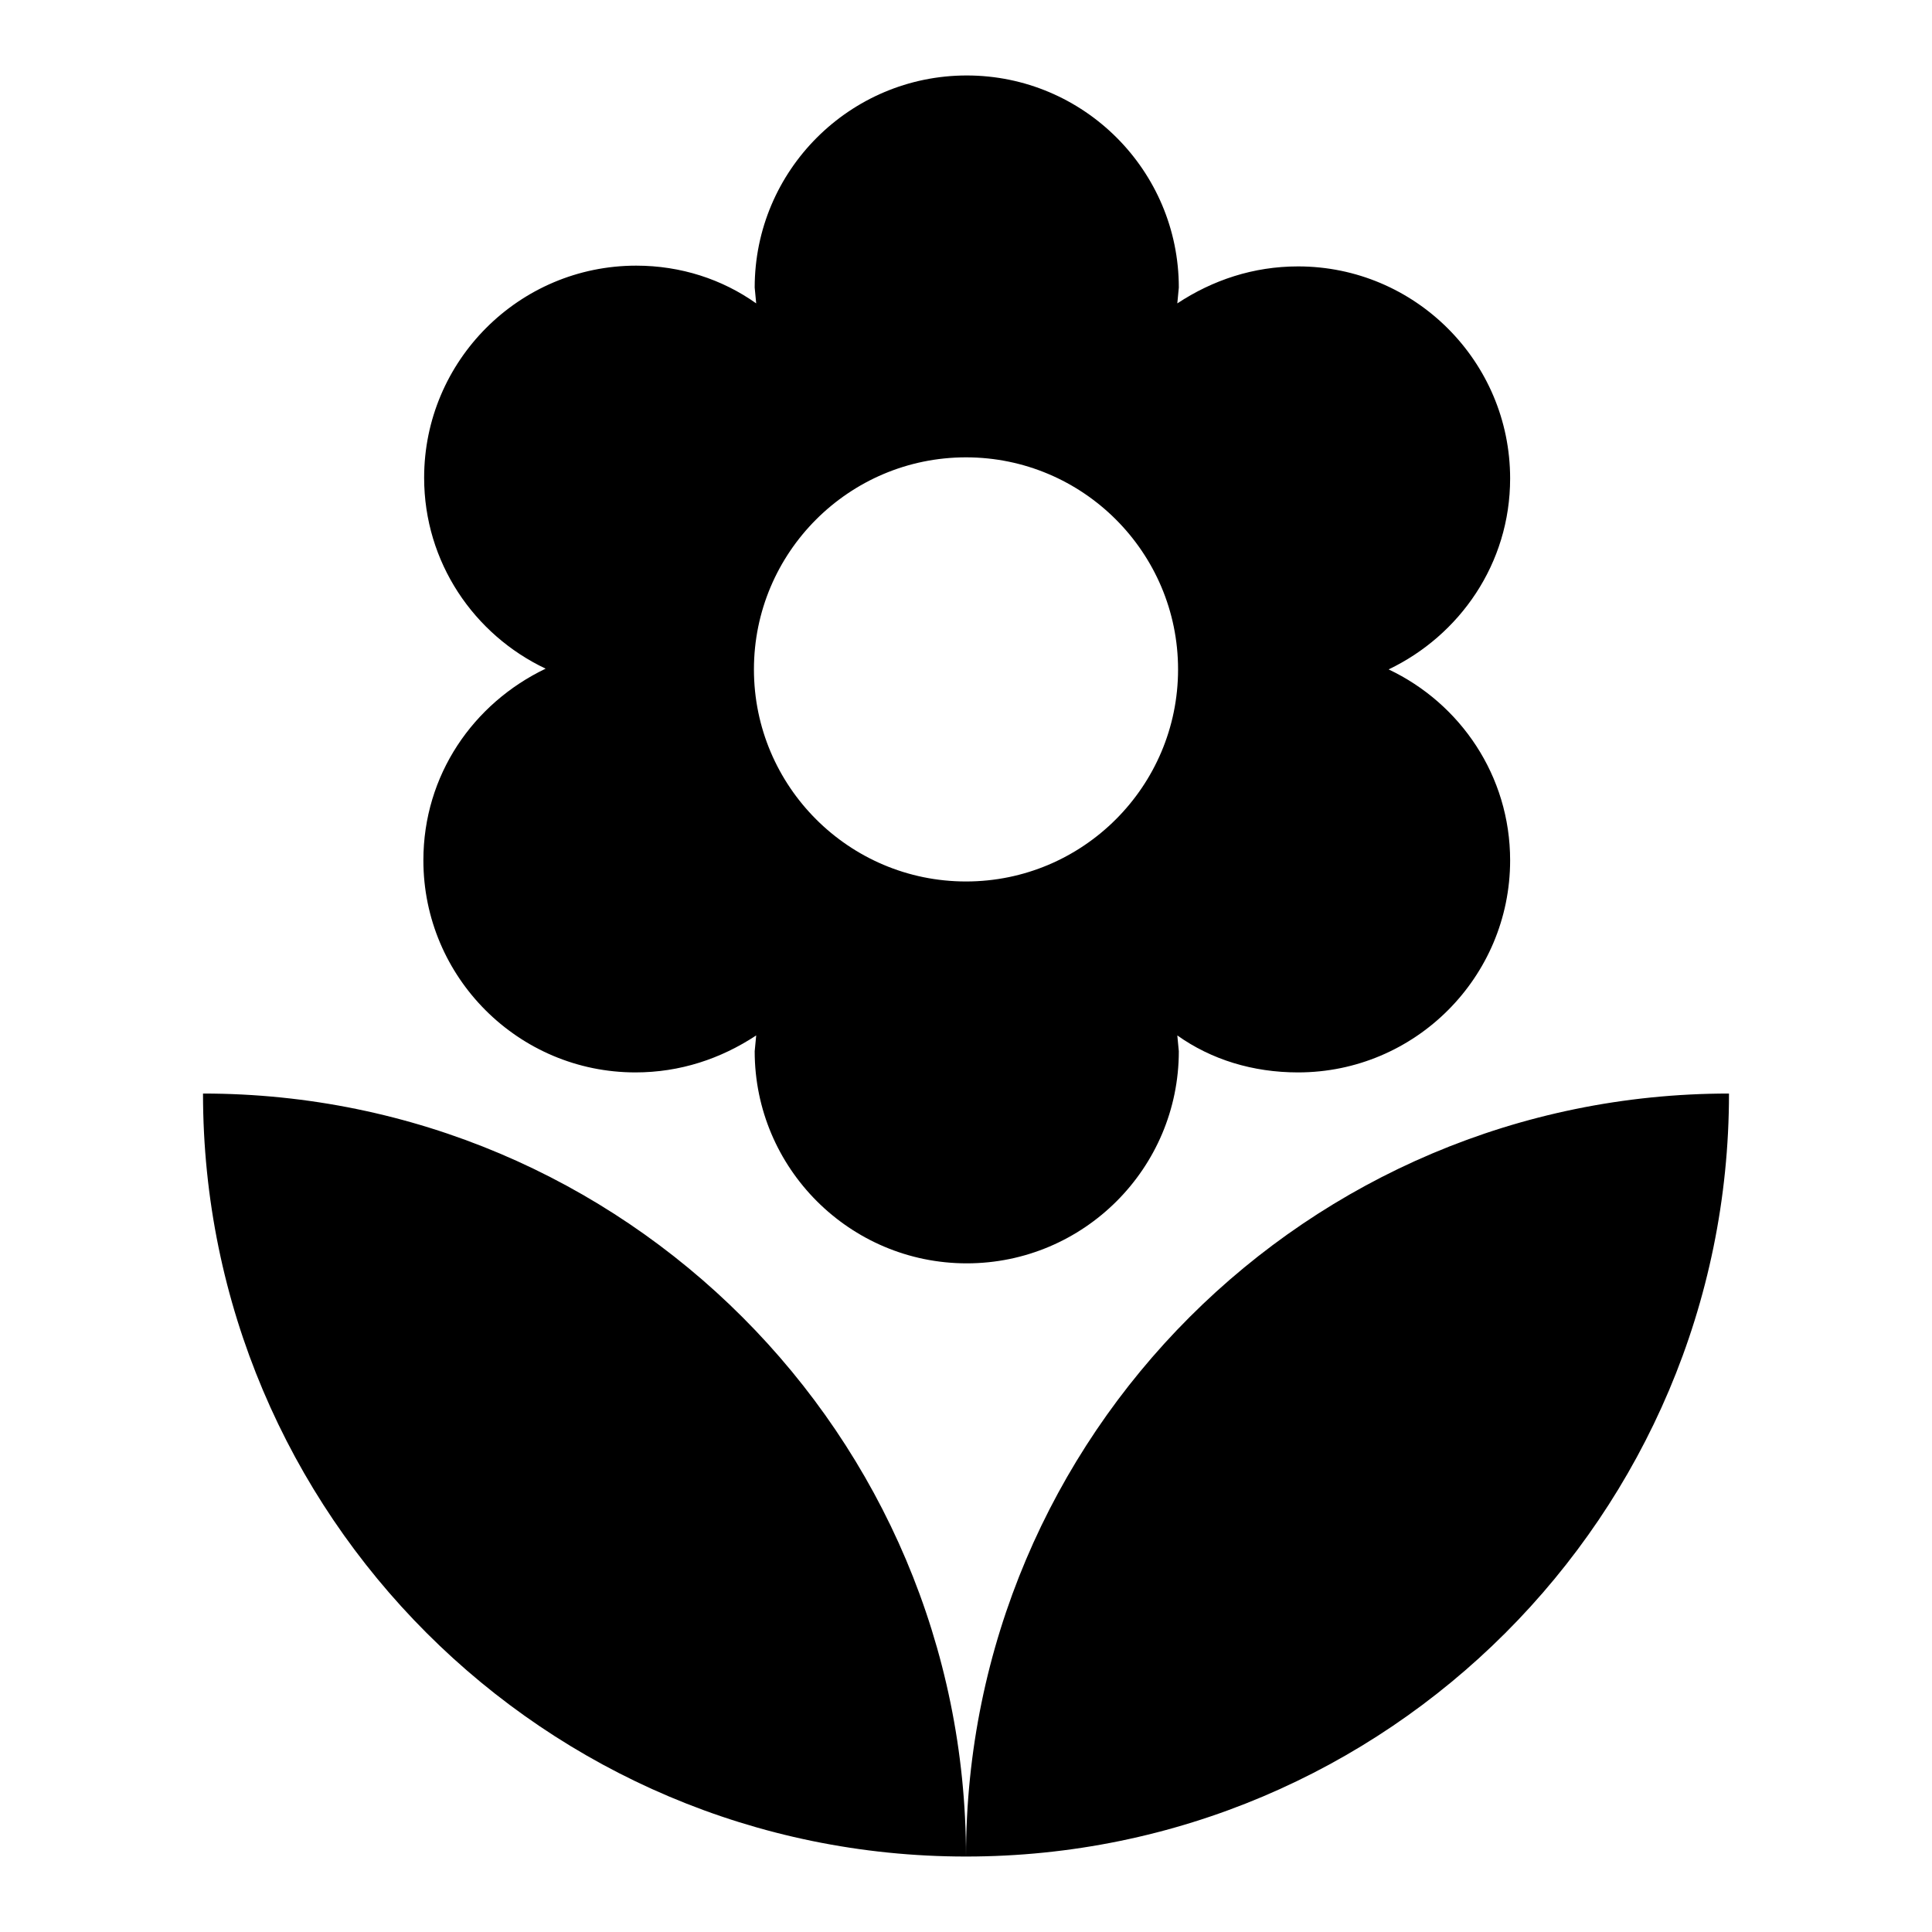 <?xml version="1.0" encoding="utf-8"?>
<!-- Svg Vector Icons : http://www.onlinewebfonts.com/icon -->
<!DOCTYPE svg PUBLIC "-//W3C//DTD SVG 1.1//EN" "http://www.w3.org/Graphics/SVG/1.1/DTD/svg11.dtd">
<svg version="1.1" xmlns="http://www.w3.org/2000/svg" xmlns:xlink="http://www.w3.org/1999/xlink" x="0px" y="0px" viewBox="0 0 256 256" enable-background="new 0 0 256 256" xml:space="preserve">
<g><g><path fill="#000000" d="M128,246c55.8,0,101.1-45.3,101.1-101.1C173.3,144.9,128,190.2,128,246L128,246z M56.1,114c0,15.5,12.6,28.1,28.1,28.1c5.9,0,11.3-1.8,16-4.9l-0.2,2.1c0,15.5,12.6,28.1,28.1,28.1s28.1-12.6,28.1-28.1l-0.2-2.1c4.5,3.2,10,4.9,16,4.9c15.5,0,28.1-12.6,28.1-28.1c0-11.2-6.6-20.8-16.1-25.3c9.4-4.5,16.1-14,16.1-25.3c0-15.5-12.6-28.1-28.1-28.1c-5.9,0-11.3,1.8-16,4.9l0.2-2.1c0-15.5-12.6-28.1-28.1-28.1c-15.5,0-28.1,12.6-28.1,28.1l0.2,2.1c-4.5-3.2-10-5-15.9-5c-15.5,0-28.1,12.6-28.1,28.1c0,11.2,6.6,20.8,16.1,25.3C62.7,93.2,56.1,102.7,56.1,114L56.1,114z M128,60.6c15.5,0,28.1,12.6,28.1,28.1c0,15.5-12.6,28.1-28.1,28.1c-15.5,0-28.1-12.6-28.1-28.1C99.9,73.2,112.5,60.6,128,60.6L128,60.6z M26.9,144.9C26.9,200.7,72.2,246,128,246C128,190.2,82.7,144.9,26.9,144.9L26.9,144.9z"/></g></g>
</svg>